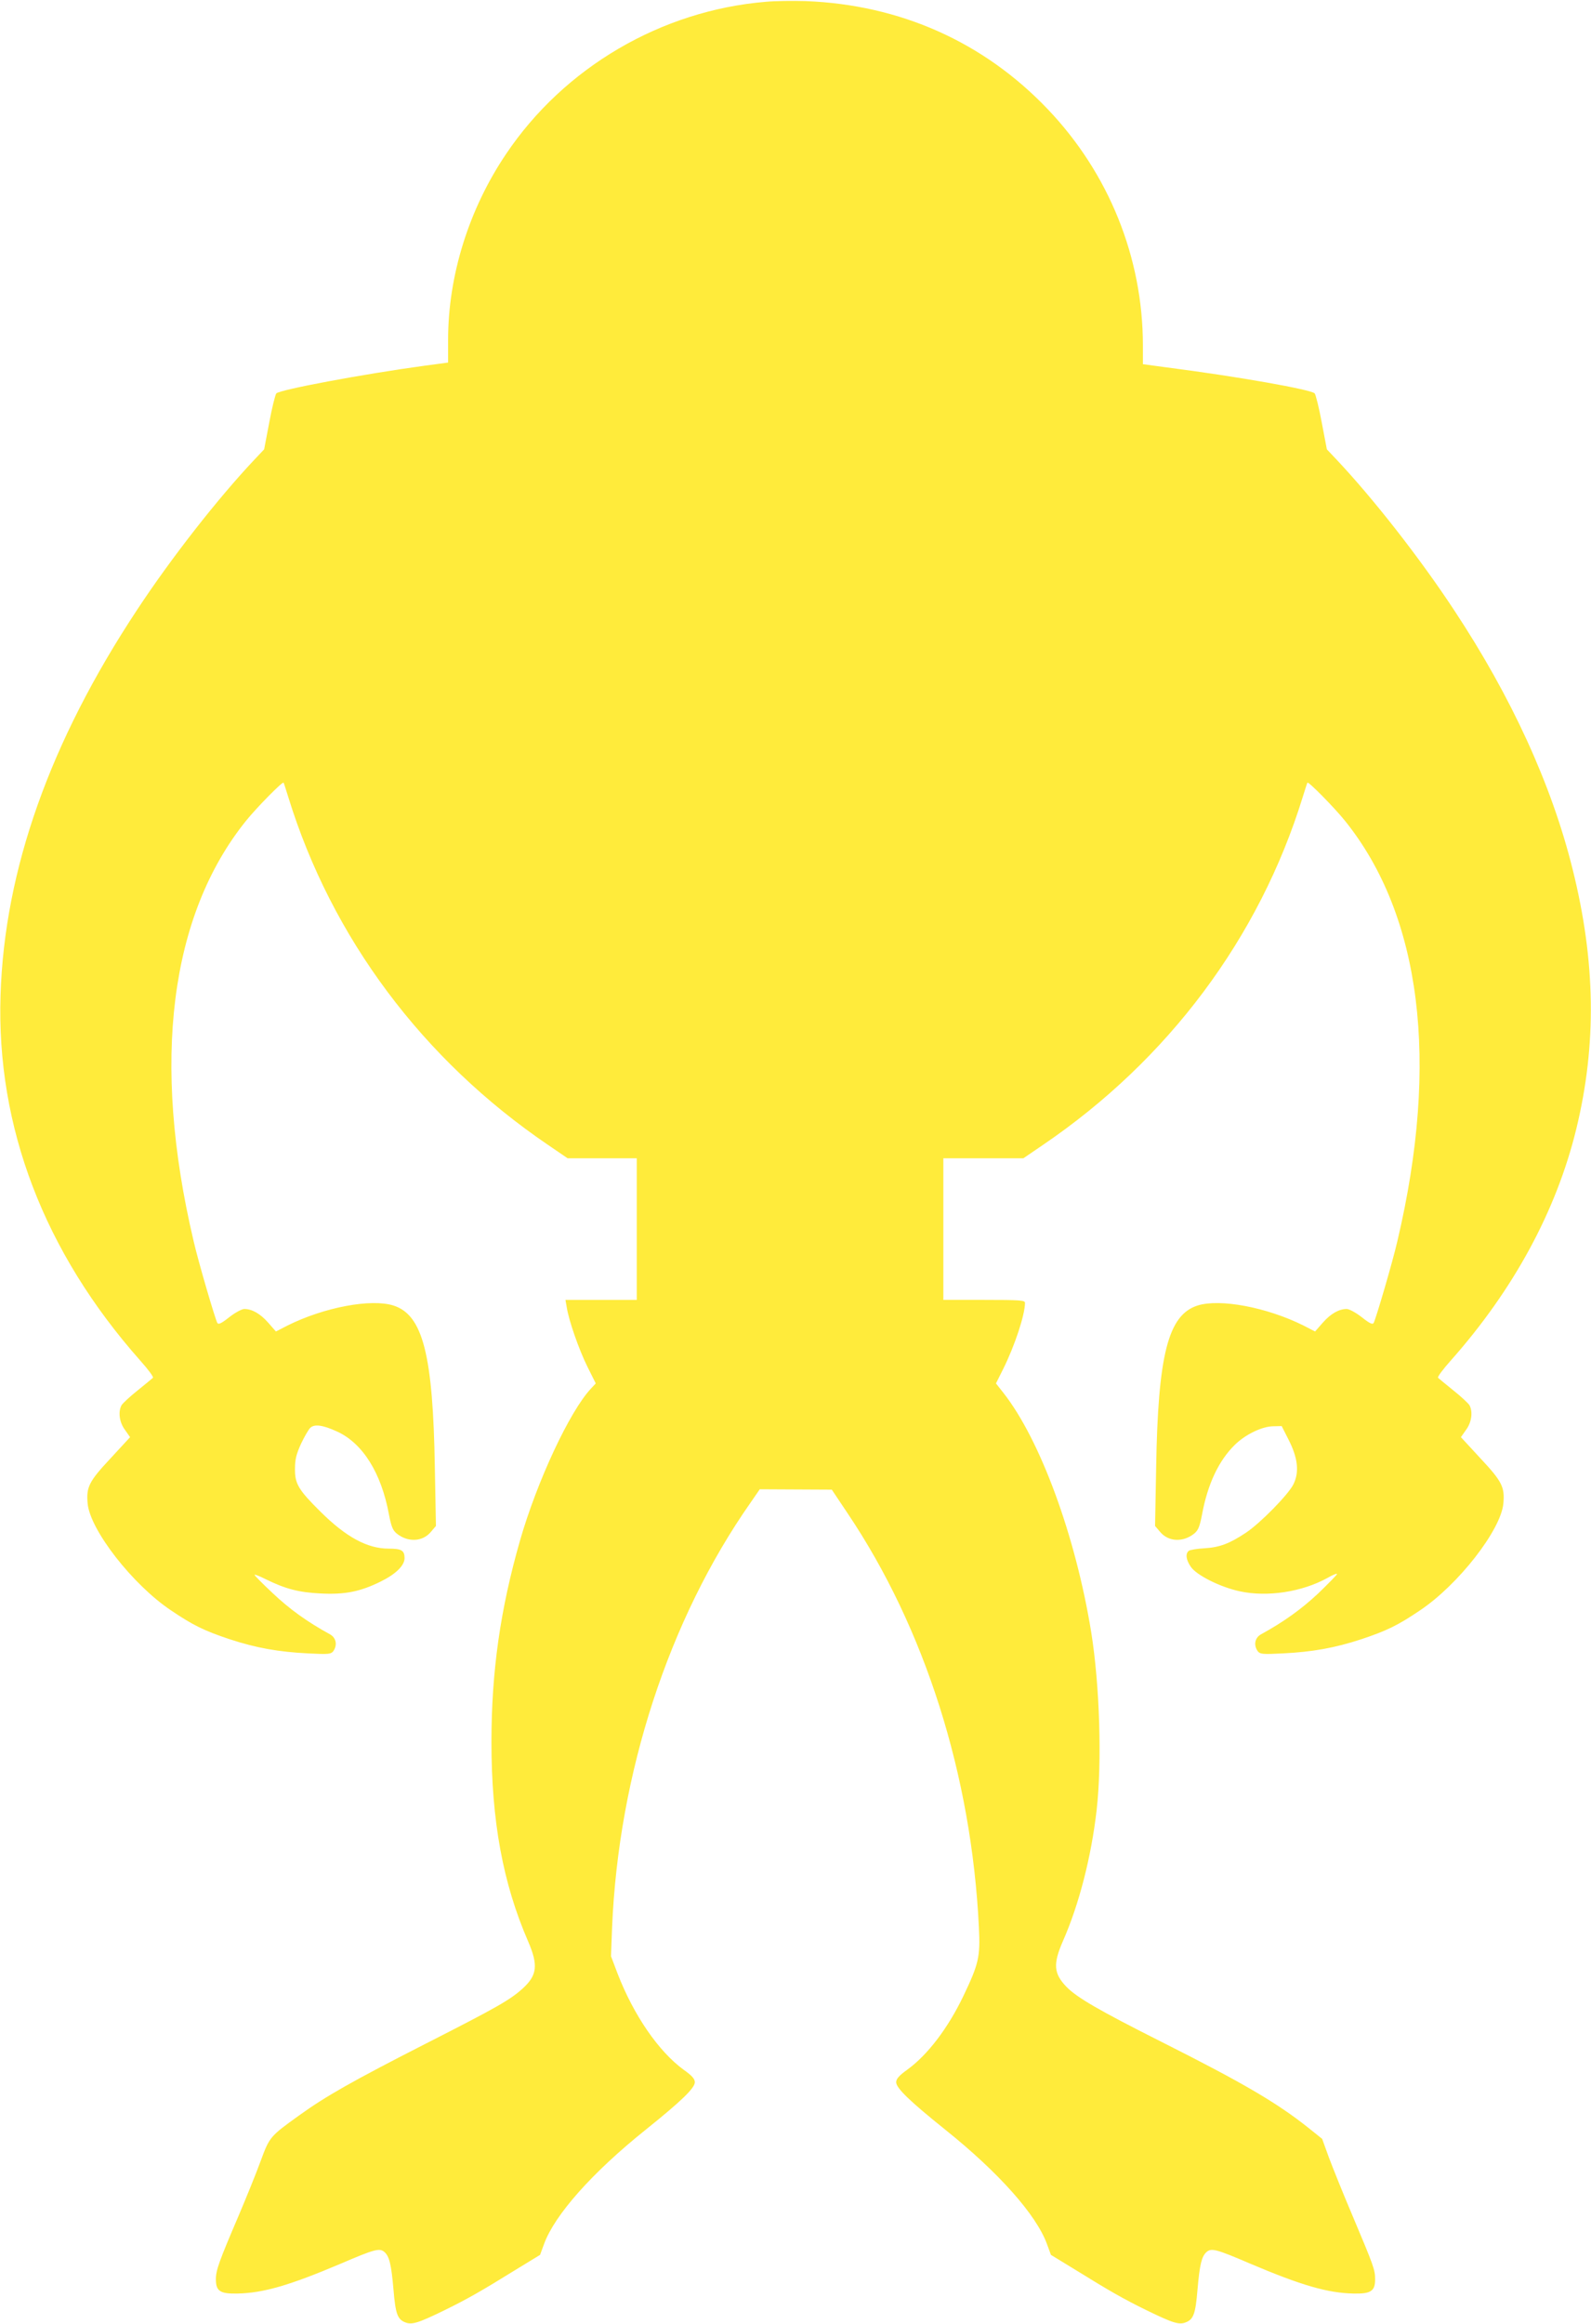 <?xml version="1.0" standalone="no"?>
<!DOCTYPE svg PUBLIC "-//W3C//DTD SVG 20010904//EN"
 "http://www.w3.org/TR/2001/REC-SVG-20010904/DTD/svg10.dtd">
<svg version="1.0" xmlns="http://www.w3.org/2000/svg"
 width="877pt" height="1280pt" viewBox="0 0 877 1280"
 preserveAspectRatio="xMidYMid meet">
<g transform="translate(0,1280) scale(0.1,-0.1)"
fill="#ffeb3b" stroke="none">
<path d="M4220 12790 c-575 -48 -1110 -361 -1431 -839 -205 -304 -319 -670
-319 -1023 l0 -125 -127 -17 c-346 -47 -803 -133 -820 -153 -6 -8 -24 -80 -39
-161 l-28 -147 -52 -55 c-203 -215 -460 -543 -649 -830 -480 -726 -730 -1431
-752 -2120 -24 -727 240 -1416 770 -2014 43 -48 75 -91 70 -95 -4 -4 -43 -36
-85 -70 -43 -34 -82 -71 -88 -81 -20 -36 -12 -95 19 -136 l28 -40 -107 -116
c-120 -128 -135 -159 -127 -249 13 -146 249 -449 461 -590 120 -81 181 -111
322 -158 146 -48 270 -70 433 -78 113 -6 125 -4 138 12 24 34 16 74 -18 93
-126 69 -223 139 -315 226 -58 54 -103 100 -101 102 2 3 31 -9 63 -25 108 -53
181 -72 301 -78 134 -7 219 10 332 66 83 41 131 88 131 129 0 42 -17 52 -87
52 -118 0 -235 63 -378 205 -120 119 -140 153 -139 234 0 53 7 80 33 138 19
40 42 80 52 89 23 21 69 15 147 -21 141 -64 244 -228 286 -457 13 -67 21 -87
43 -105 61 -49 142 -46 188 9 l28 33 -6 320 c-10 623 -66 842 -228 894 -123
39 -381 -9 -584 -110 l-64 -33 -43 49 c-43 49 -89 75 -131 75 -14 0 -51 -20
-83 -45 -44 -35 -60 -42 -66 -32 -13 25 -105 338 -131 452 -233 988 -131 1793
290 2315 59 73 201 217 206 209 2 -2 13 -38 26 -79 239 -775 742 -1448 1433
-1917 l107 -73 190 0 191 0 0 -390 0 -390 -196 0 -197 0 7 -40 c11 -73 67
-233 114 -328 l46 -92 -26 -28 c-117 -124 -298 -511 -392 -839 -108 -377 -157
-719 -157 -1108 0 -435 63 -778 202 -1098 57 -132 50 -187 -30 -260 -70 -63
-140 -103 -531 -302 -408 -208 -554 -291 -700 -396 -163 -117 -164 -119 -214
-254 -24 -66 -79 -201 -121 -300 -107 -250 -125 -299 -125 -349 0 -66 23 -81
119 -79 143 3 287 45 568 164 191 82 216 88 243 64 26 -24 37 -67 49 -206 11
-133 22 -163 63 -180 38 -16 72 -5 218 66 128 63 197 102 391 222 l136 83 22
60 c59 161 265 393 561 630 197 158 270 229 270 261 0 18 -15 36 -62 69 -138
101 -275 300 -364 530 l-36 95 6 160 c36 846 311 1693 763 2338 l51 74 198 -1
199 -1 87 -130 c427 -635 683 -1442 724 -2281 8 -164 -1 -201 -86 -379 -85
-177 -197 -324 -309 -405 -46 -33 -61 -51 -61 -69 0 -32 73 -103 270 -261 296
-237 502 -469 561 -630 l22 -60 136 -83 c194 -120 263 -159 391 -222 146 -71
180 -82 218 -66 41 17 52 47 63 180 12 139 23 182 49 206 27 24 52 18 243 -64
281 -119 425 -161 568 -164 95 -2 119 13 119 78 0 53 -7 72 -123 347 -52 122
-111 269 -132 325 l-37 102 -76 61 c-174 138 -356 245 -807 472 -348 175 -470
246 -527 305 -70 73 -74 125 -19 251 89 202 156 462 186 722 30 266 17 687
-30 980 -86 530 -281 1060 -484 1318 l-41 52 40 80 c63 126 120 298 120 364 0
14 -28 16 -225 16 l-225 0 0 390 0 390 221 0 220 0 107 73 c691 469 1194 1142
1433 1917 13 41 24 77 26 79 5 8 147 -136 206 -209 421 -522 523 -1327 290
-2315 -26 -114 -118 -427 -131 -452 -6 -10 -22 -3 -66 32 -32 25 -69 45 -83
45 -42 0 -88 -26 -131 -75 l-43 -49 -64 33 c-203 101 -461 149 -584 110 -162
-52 -218 -271 -228 -894 l-6 -320 28 -33 c46 -55 127 -58 188 -9 22 18 30 38
43 105 31 168 92 297 181 384 58 57 151 102 213 102 l45 1 38 -75 c51 -100 60
-178 27 -245 -27 -56 -183 -215 -263 -268 -89 -59 -144 -80 -227 -85 -41 -2
-81 -9 -87 -14 -20 -16 -15 -50 11 -88 31 -46 162 -112 270 -135 151 -33 343
-4 484 74 28 16 52 26 52 21 0 -4 -47 -52 -104 -107 -92 -86 -189 -156 -315
-225 -34 -19 -42 -59 -18 -93 13 -16 25 -18 138 -12 163 8 287 30 433 78 141
47 202 77 322 158 212 141 448 444 461 590 8 90 -7 121 -127 249 l-107 116 28
40 c31 41 39 100 19 136 -6 10 -45 47 -88 81 -42 34 -81 66 -85 70 -5 4 27 47
70 95 347 391 582 825 692 1276 113 464 107 922 -21 1433 -115 462 -336 946
-653 1425 -189 287 -446 615 -649 830 l-52 55 -28 147 c-15 81 -33 153 -39
161 -17 21 -431 94 -814 143 l-133 18 0 103 c0 483 -187 948 -525 1302 -353
370 -813 575 -1335 595 -69 2 -168 1 -220 -4z"/>
</g>
</svg>
